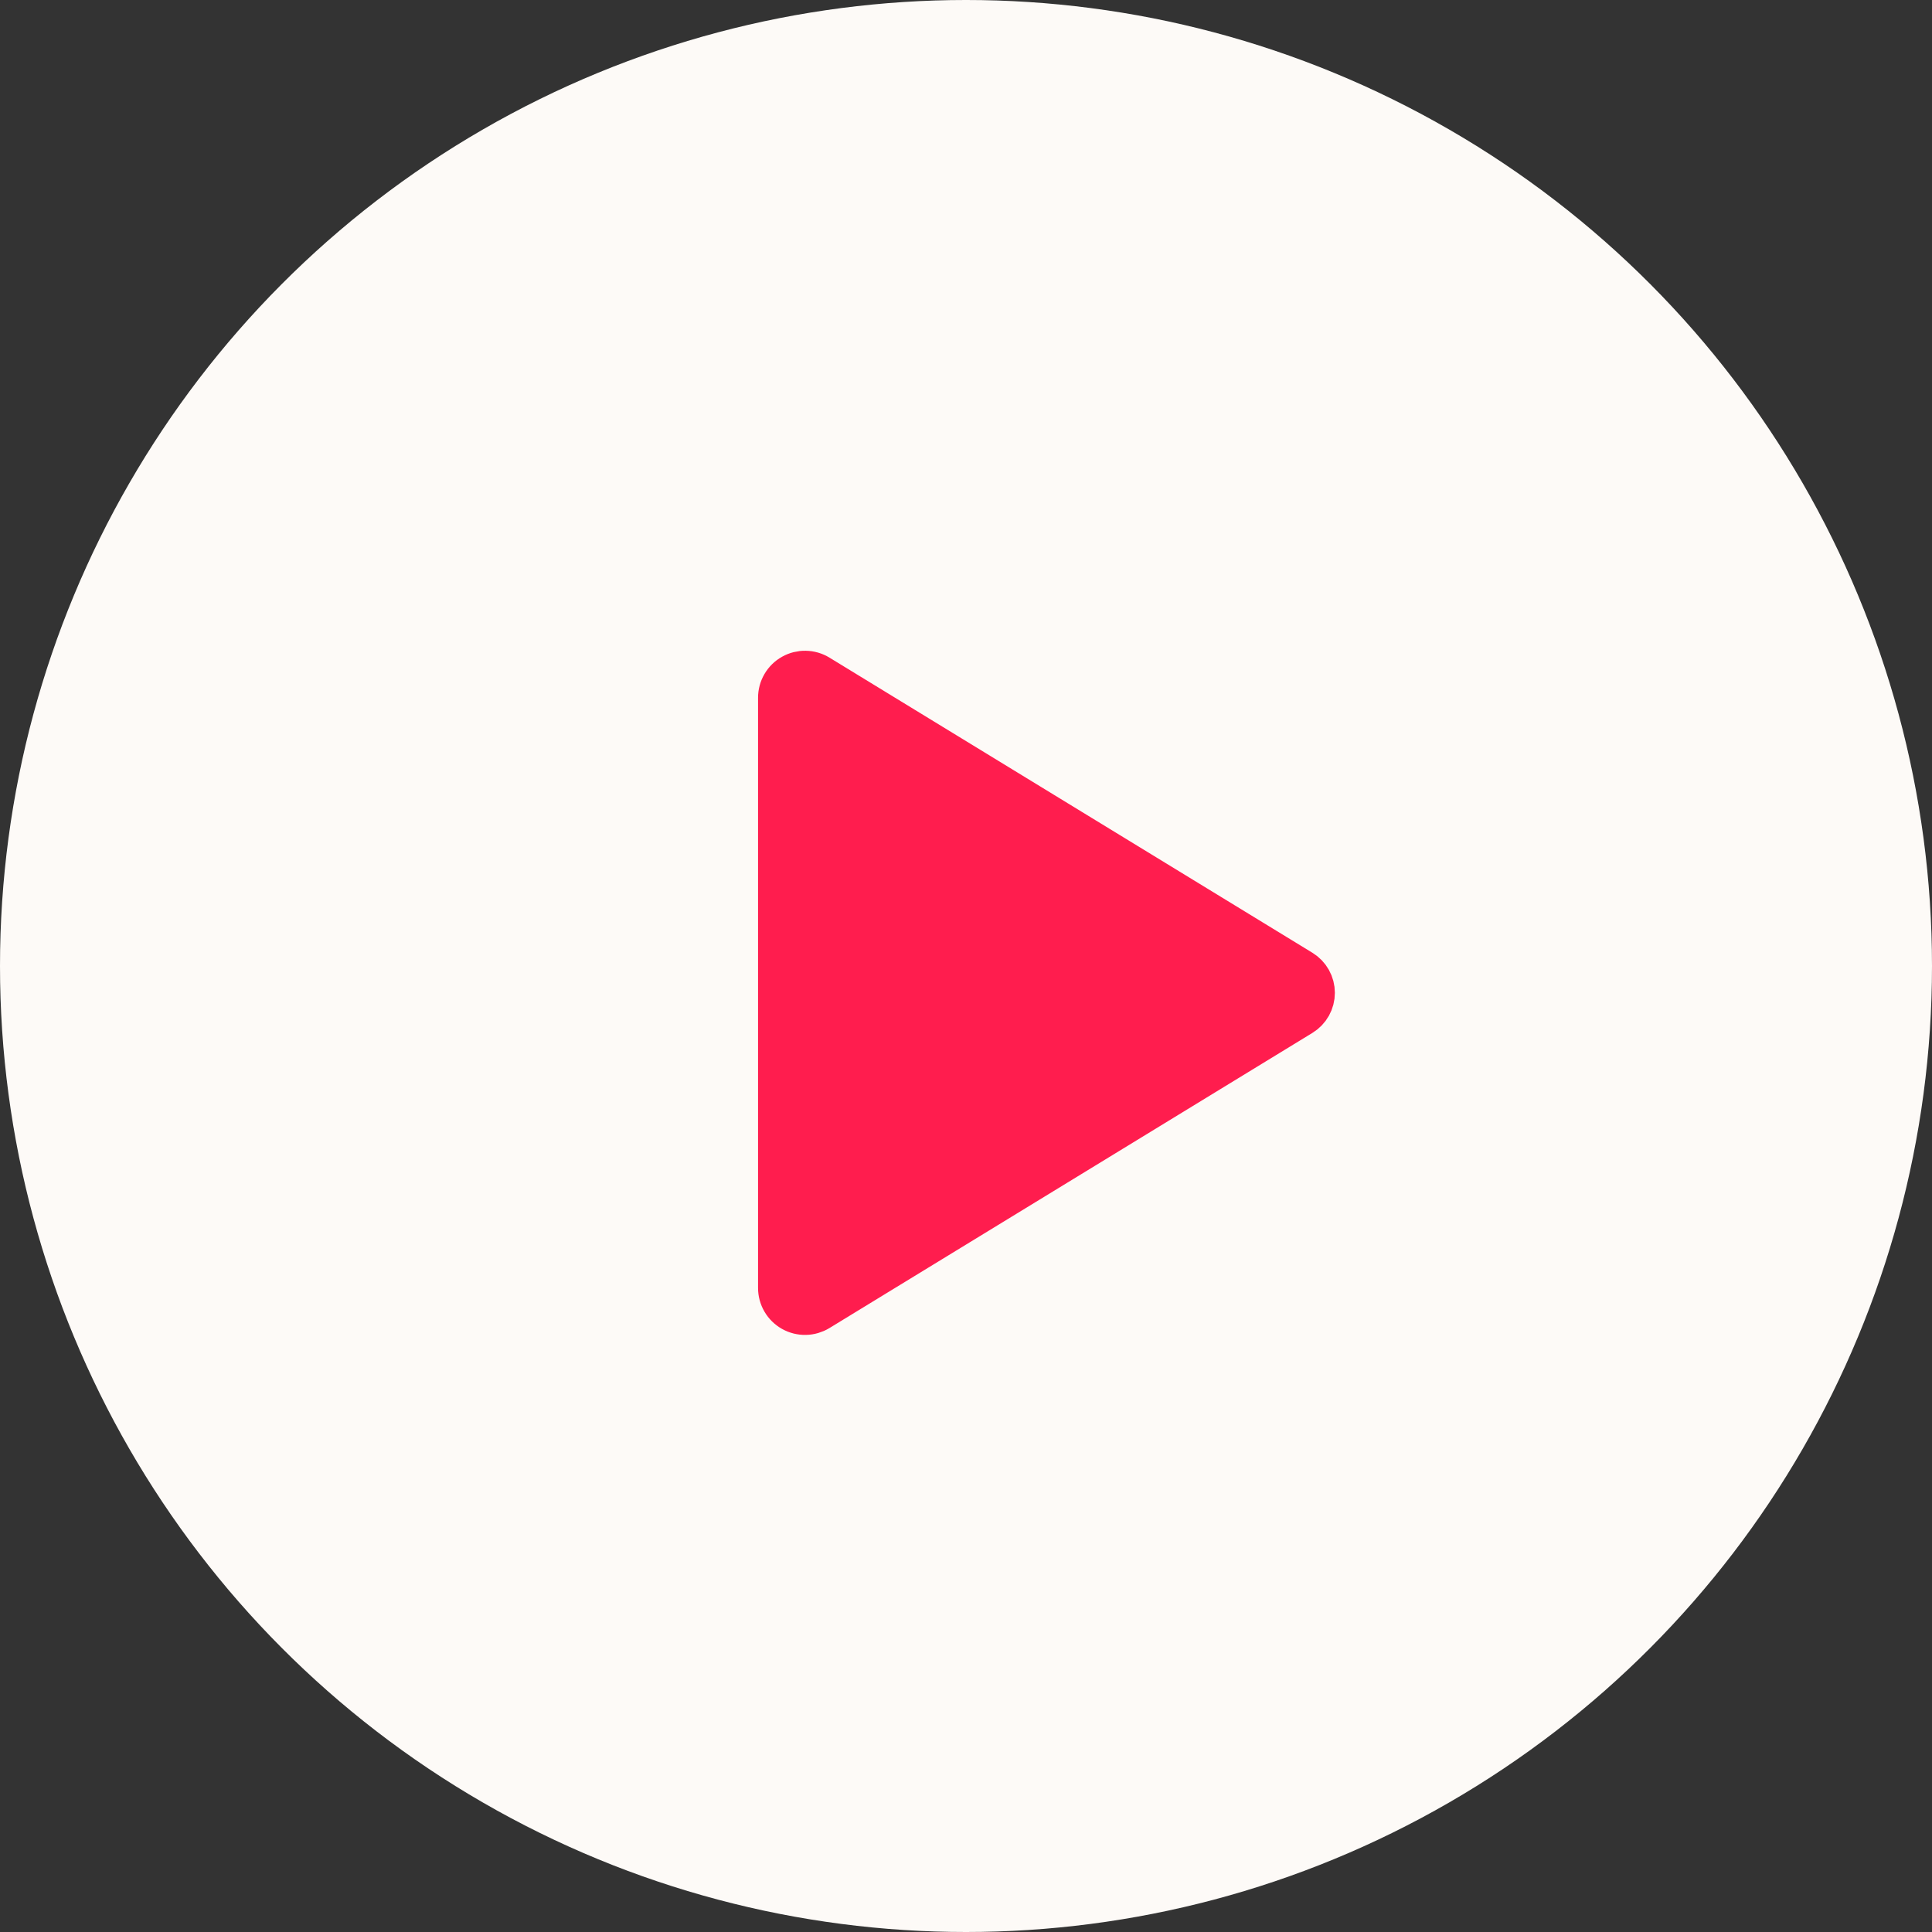 <svg width="96" height="96" viewBox="0 0 96 96" fill="none" xmlns="http://www.w3.org/2000/svg">
<rect x="0" y="0" width="96" height="96" fill="#333333" stroke="none"/>
<circle cx="48" cy="48" r="48" fill="#FDFAF7"/>
<path d="M64.692 48.196L40.695 33.531C40.493 33.407 40.262 33.34 40.025 33.336C39.788 33.331 39.554 33.39 39.348 33.506C39.141 33.622 38.969 33.79 38.85 33.995C38.73 34.199 38.667 34.432 38.667 34.669V63.998C38.667 64.235 38.73 64.468 38.85 64.672C38.969 64.876 39.141 65.045 39.348 65.161C39.554 65.277 39.788 65.336 40.025 65.331C40.262 65.327 40.493 65.259 40.695 65.136L64.692 50.471C64.886 50.352 65.047 50.185 65.159 49.986C65.271 49.786 65.329 49.562 65.329 49.333C65.329 49.105 65.271 48.88 65.159 48.681C65.047 48.482 64.886 48.315 64.692 48.196Z" fill="#FF1D4E" stroke="#FF1D4E" stroke-width="2" stroke-linecap="round" stroke-linejoin="round"/>
</svg>
